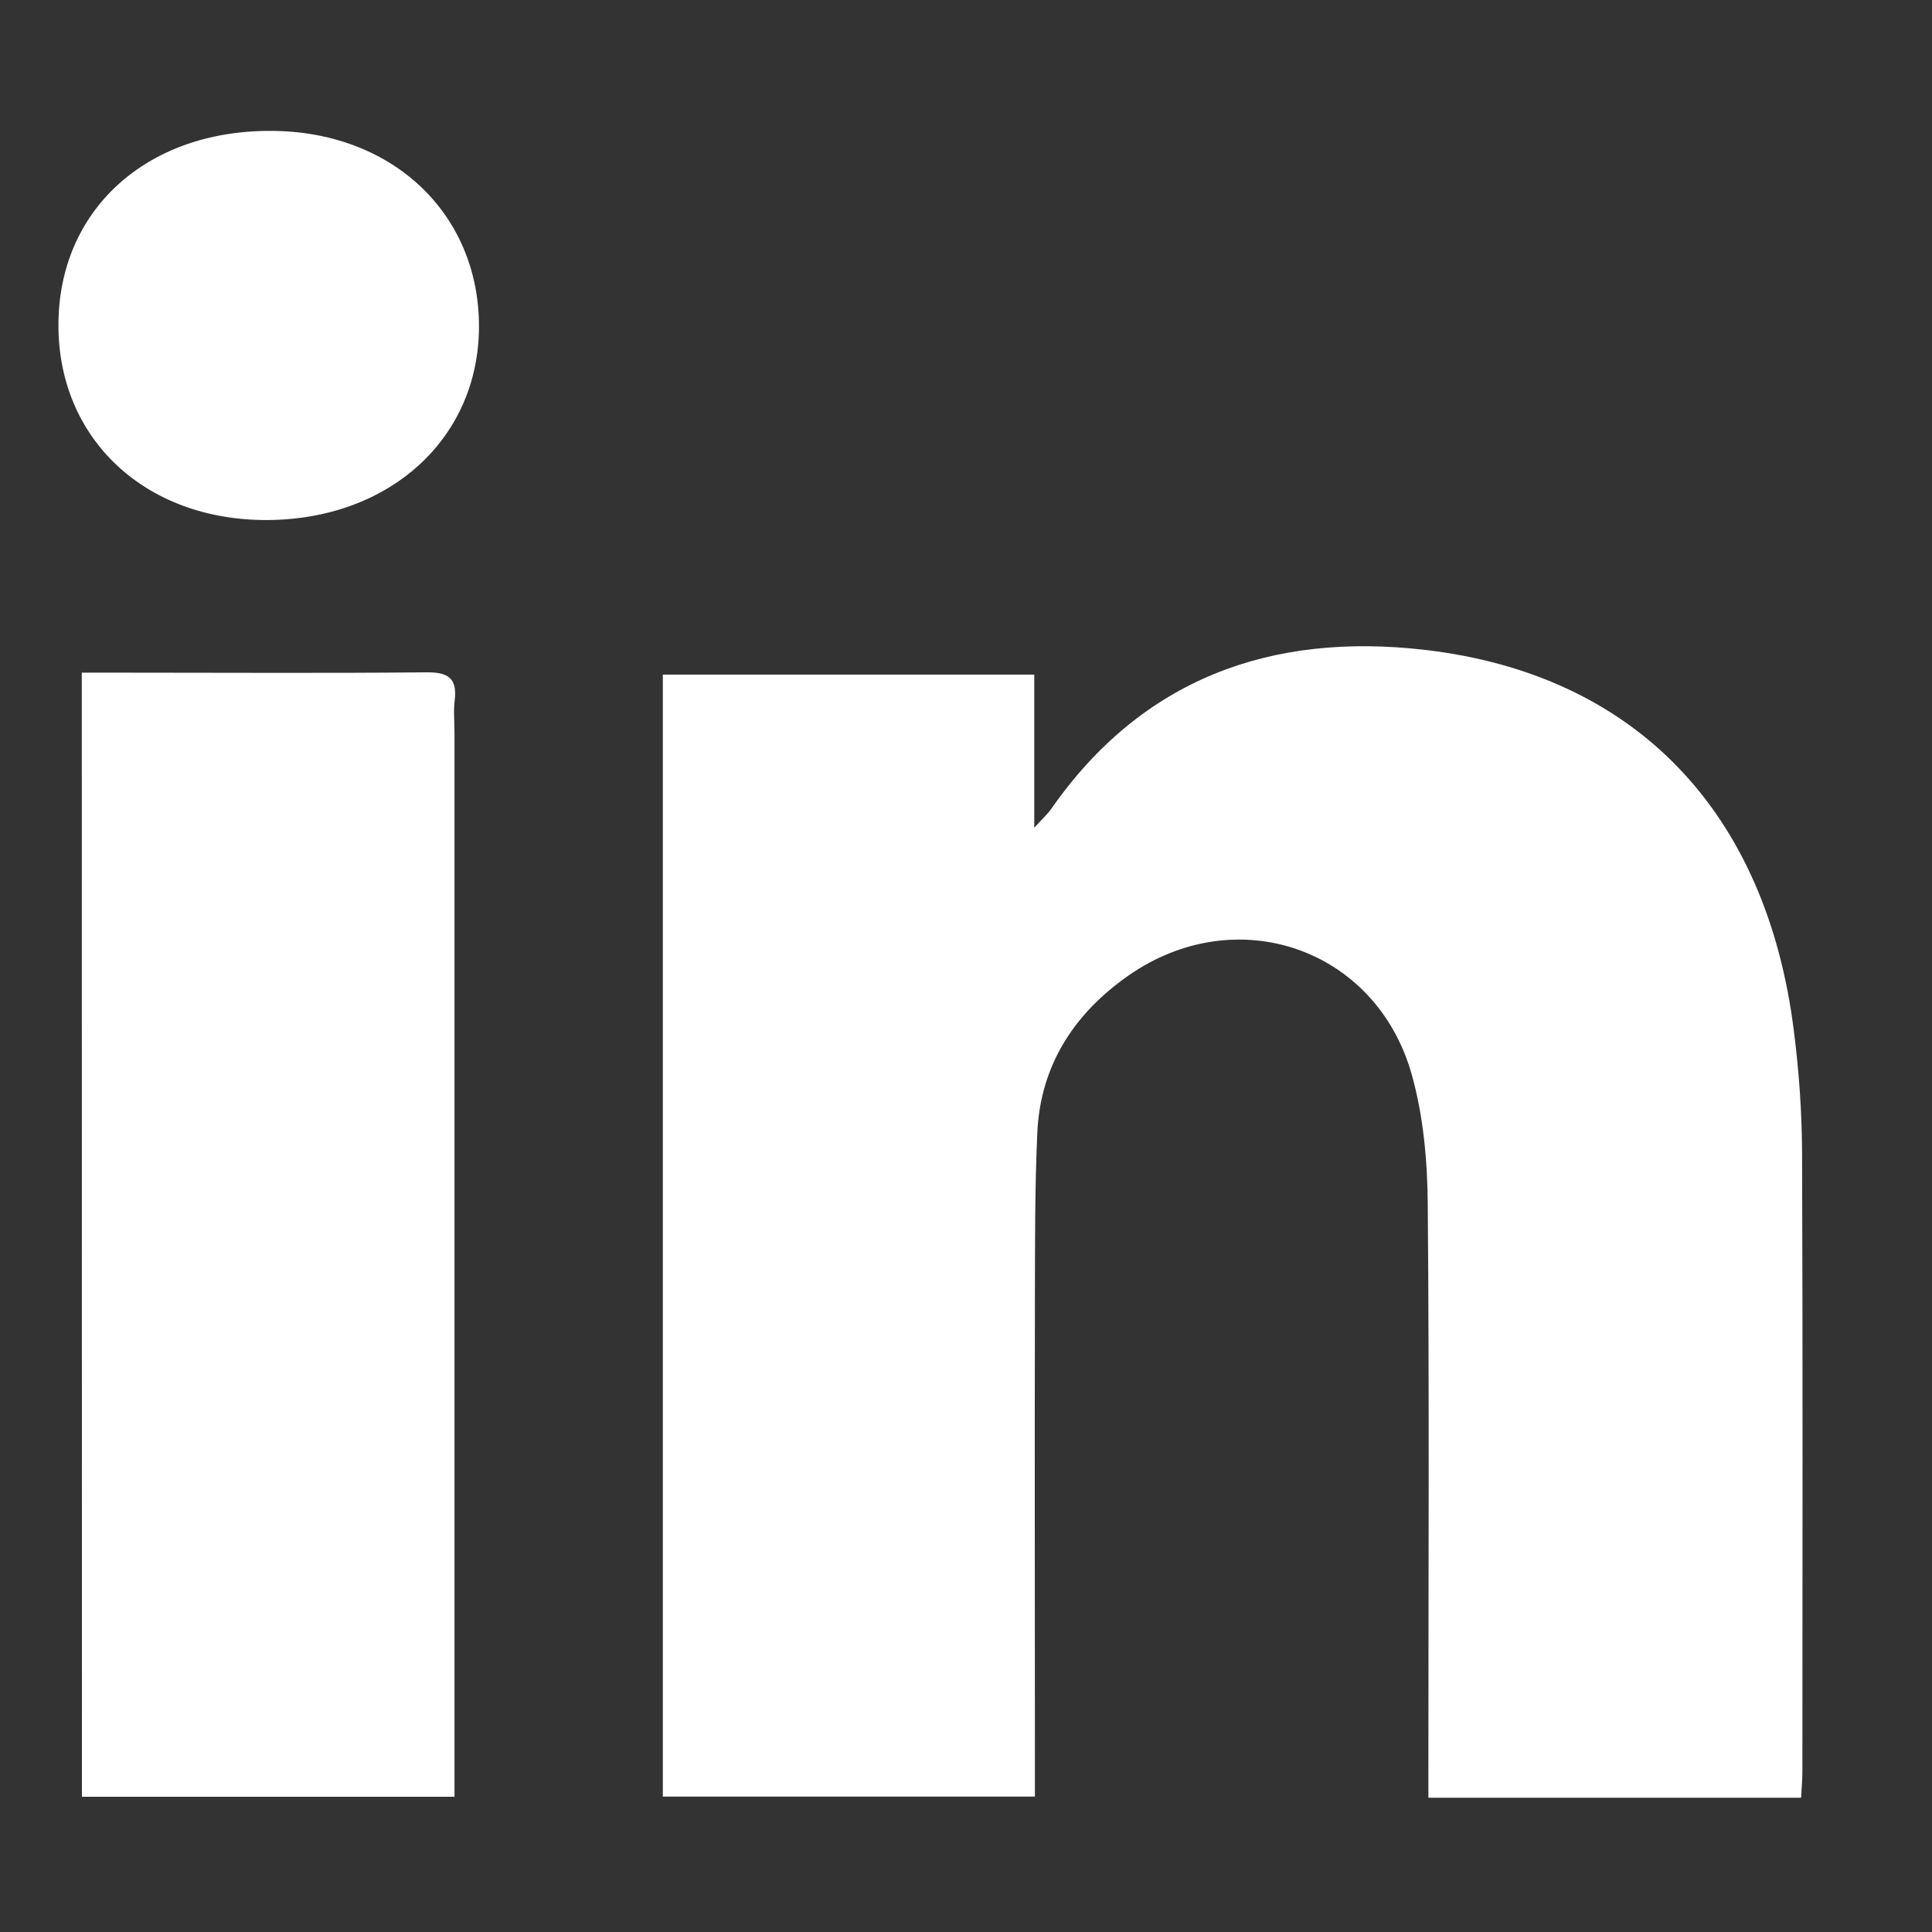 <svg width="12" height="12" viewBox="0 0 12 12" fill="none" xmlns="http://www.w3.org/2000/svg">
<rect x="0" y="0" width="12" height="12" fill="#333333" stroke="none"/>
<path d="M11.185 11.166H8.872C8.872 11.095 8.872 11.029 8.872 10.963C8.872 9.803 8.878 8.641 8.868 7.48C8.866 7.21 8.841 6.931 8.768 6.672C8.546 5.889 7.681 5.592 7.011 6.058C6.675 6.292 6.462 6.614 6.443 7.035C6.427 7.382 6.429 7.73 6.428 8.078C6.426 9.028 6.428 9.978 6.428 10.928V11.159H4.117V4.19H6.424V5.141C6.481 5.079 6.506 5.056 6.526 5.029C7.092 4.214 7.896 3.927 8.846 4.036C10.158 4.187 10.972 5.042 11.142 6.403C11.174 6.654 11.192 6.909 11.193 7.163C11.198 8.443 11.195 9.722 11.195 11C11.195 11.049 11.191 11.098 11.187 11.164L11.185 11.166Z" fill="white"/>
<path d="M0.508 4.178C0.609 4.178 0.694 4.178 0.78 4.178C1.401 4.178 2.022 4.182 2.644 4.176C2.779 4.174 2.842 4.208 2.824 4.352C2.816 4.419 2.823 4.488 2.823 4.557C2.823 6.681 2.823 8.804 2.823 10.928V11.16H0.509L0.508 4.178Z" fill="white"/>
<path d="M0.363 2.019C0.363 1.307 0.907 0.81 1.682 0.813C2.434 0.814 2.977 1.325 2.975 2.031C2.973 2.723 2.421 3.227 1.659 3.23C0.903 3.233 0.362 2.727 0.363 2.019Z" fill="white"/>
</svg>

